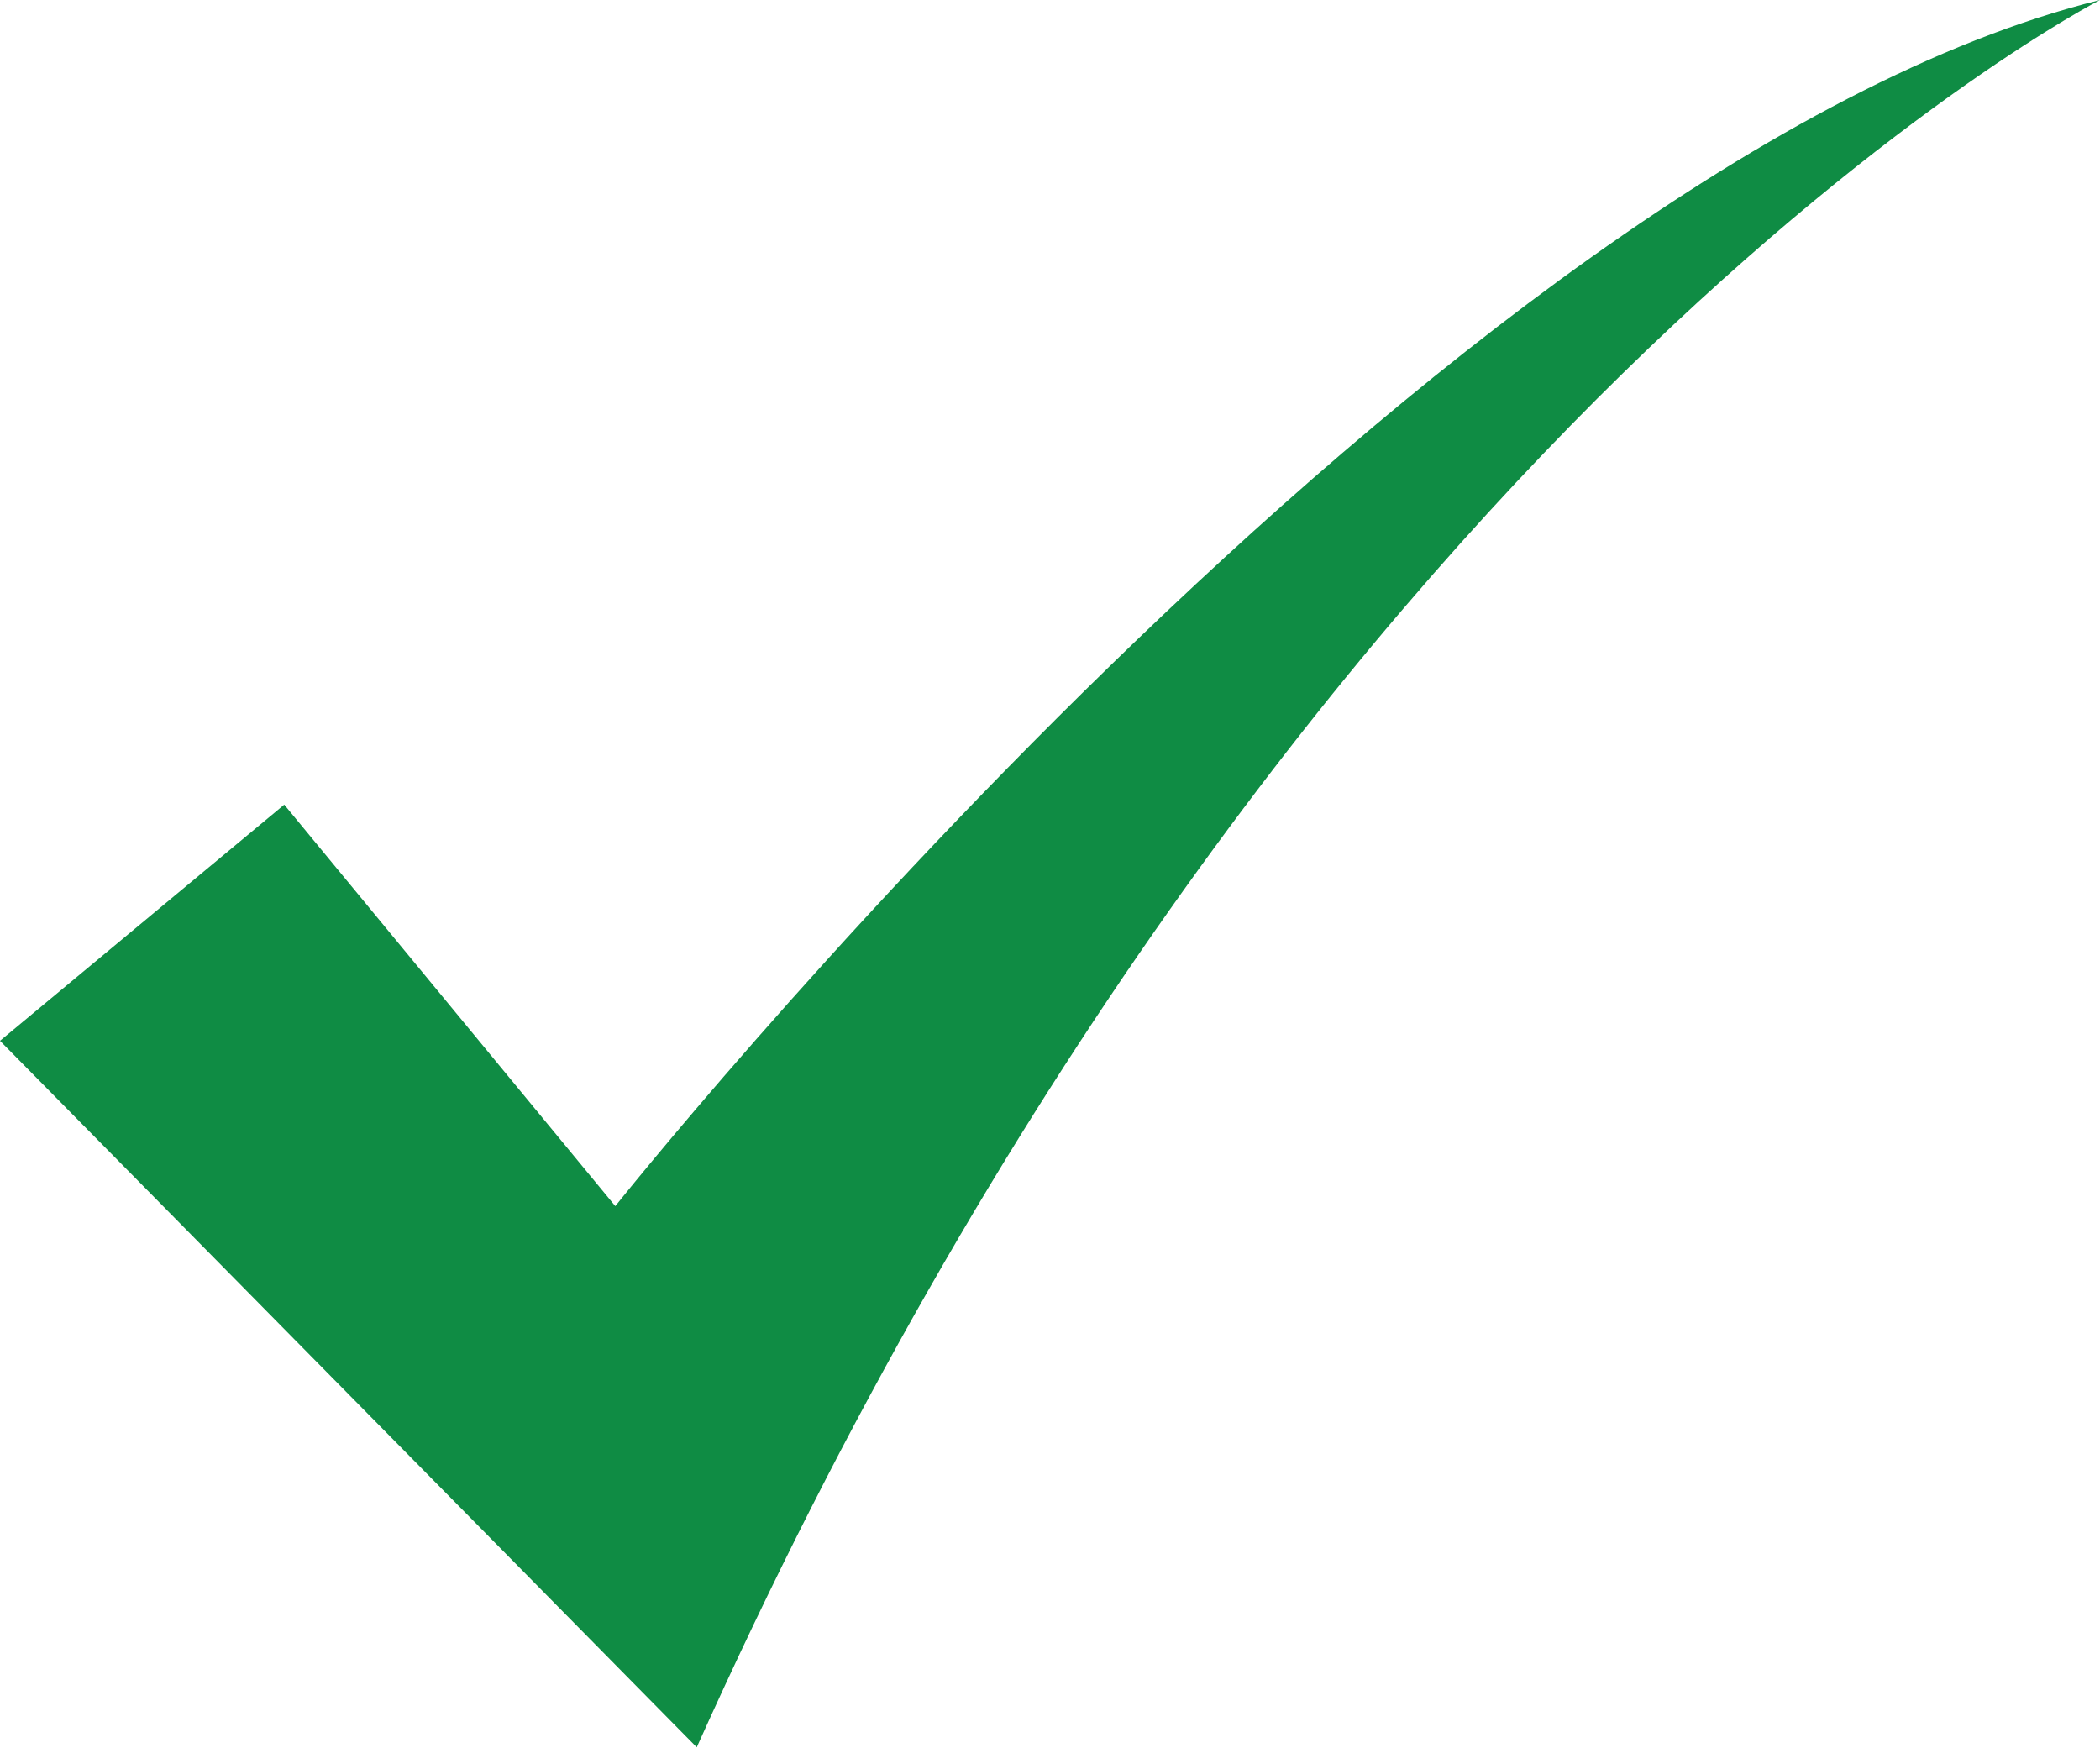 <svg version="1.1" xmlns="http://www.w3.org/2000/svg"
     viewBox="0 0 51.57 42.92" enable-background="new 0 0 51.57 42.92" xml:space="preserve">
    <path id="Path_3-3" fill="#0F8C44" d="M15.11,29.62
		l-8.13-9.86L0,25.56l17.11,17.35C31.82,10.13,51.57,0,51.57,0C35.48,3.99,15.11,29.62,15.11,29.62"/>
</svg>
